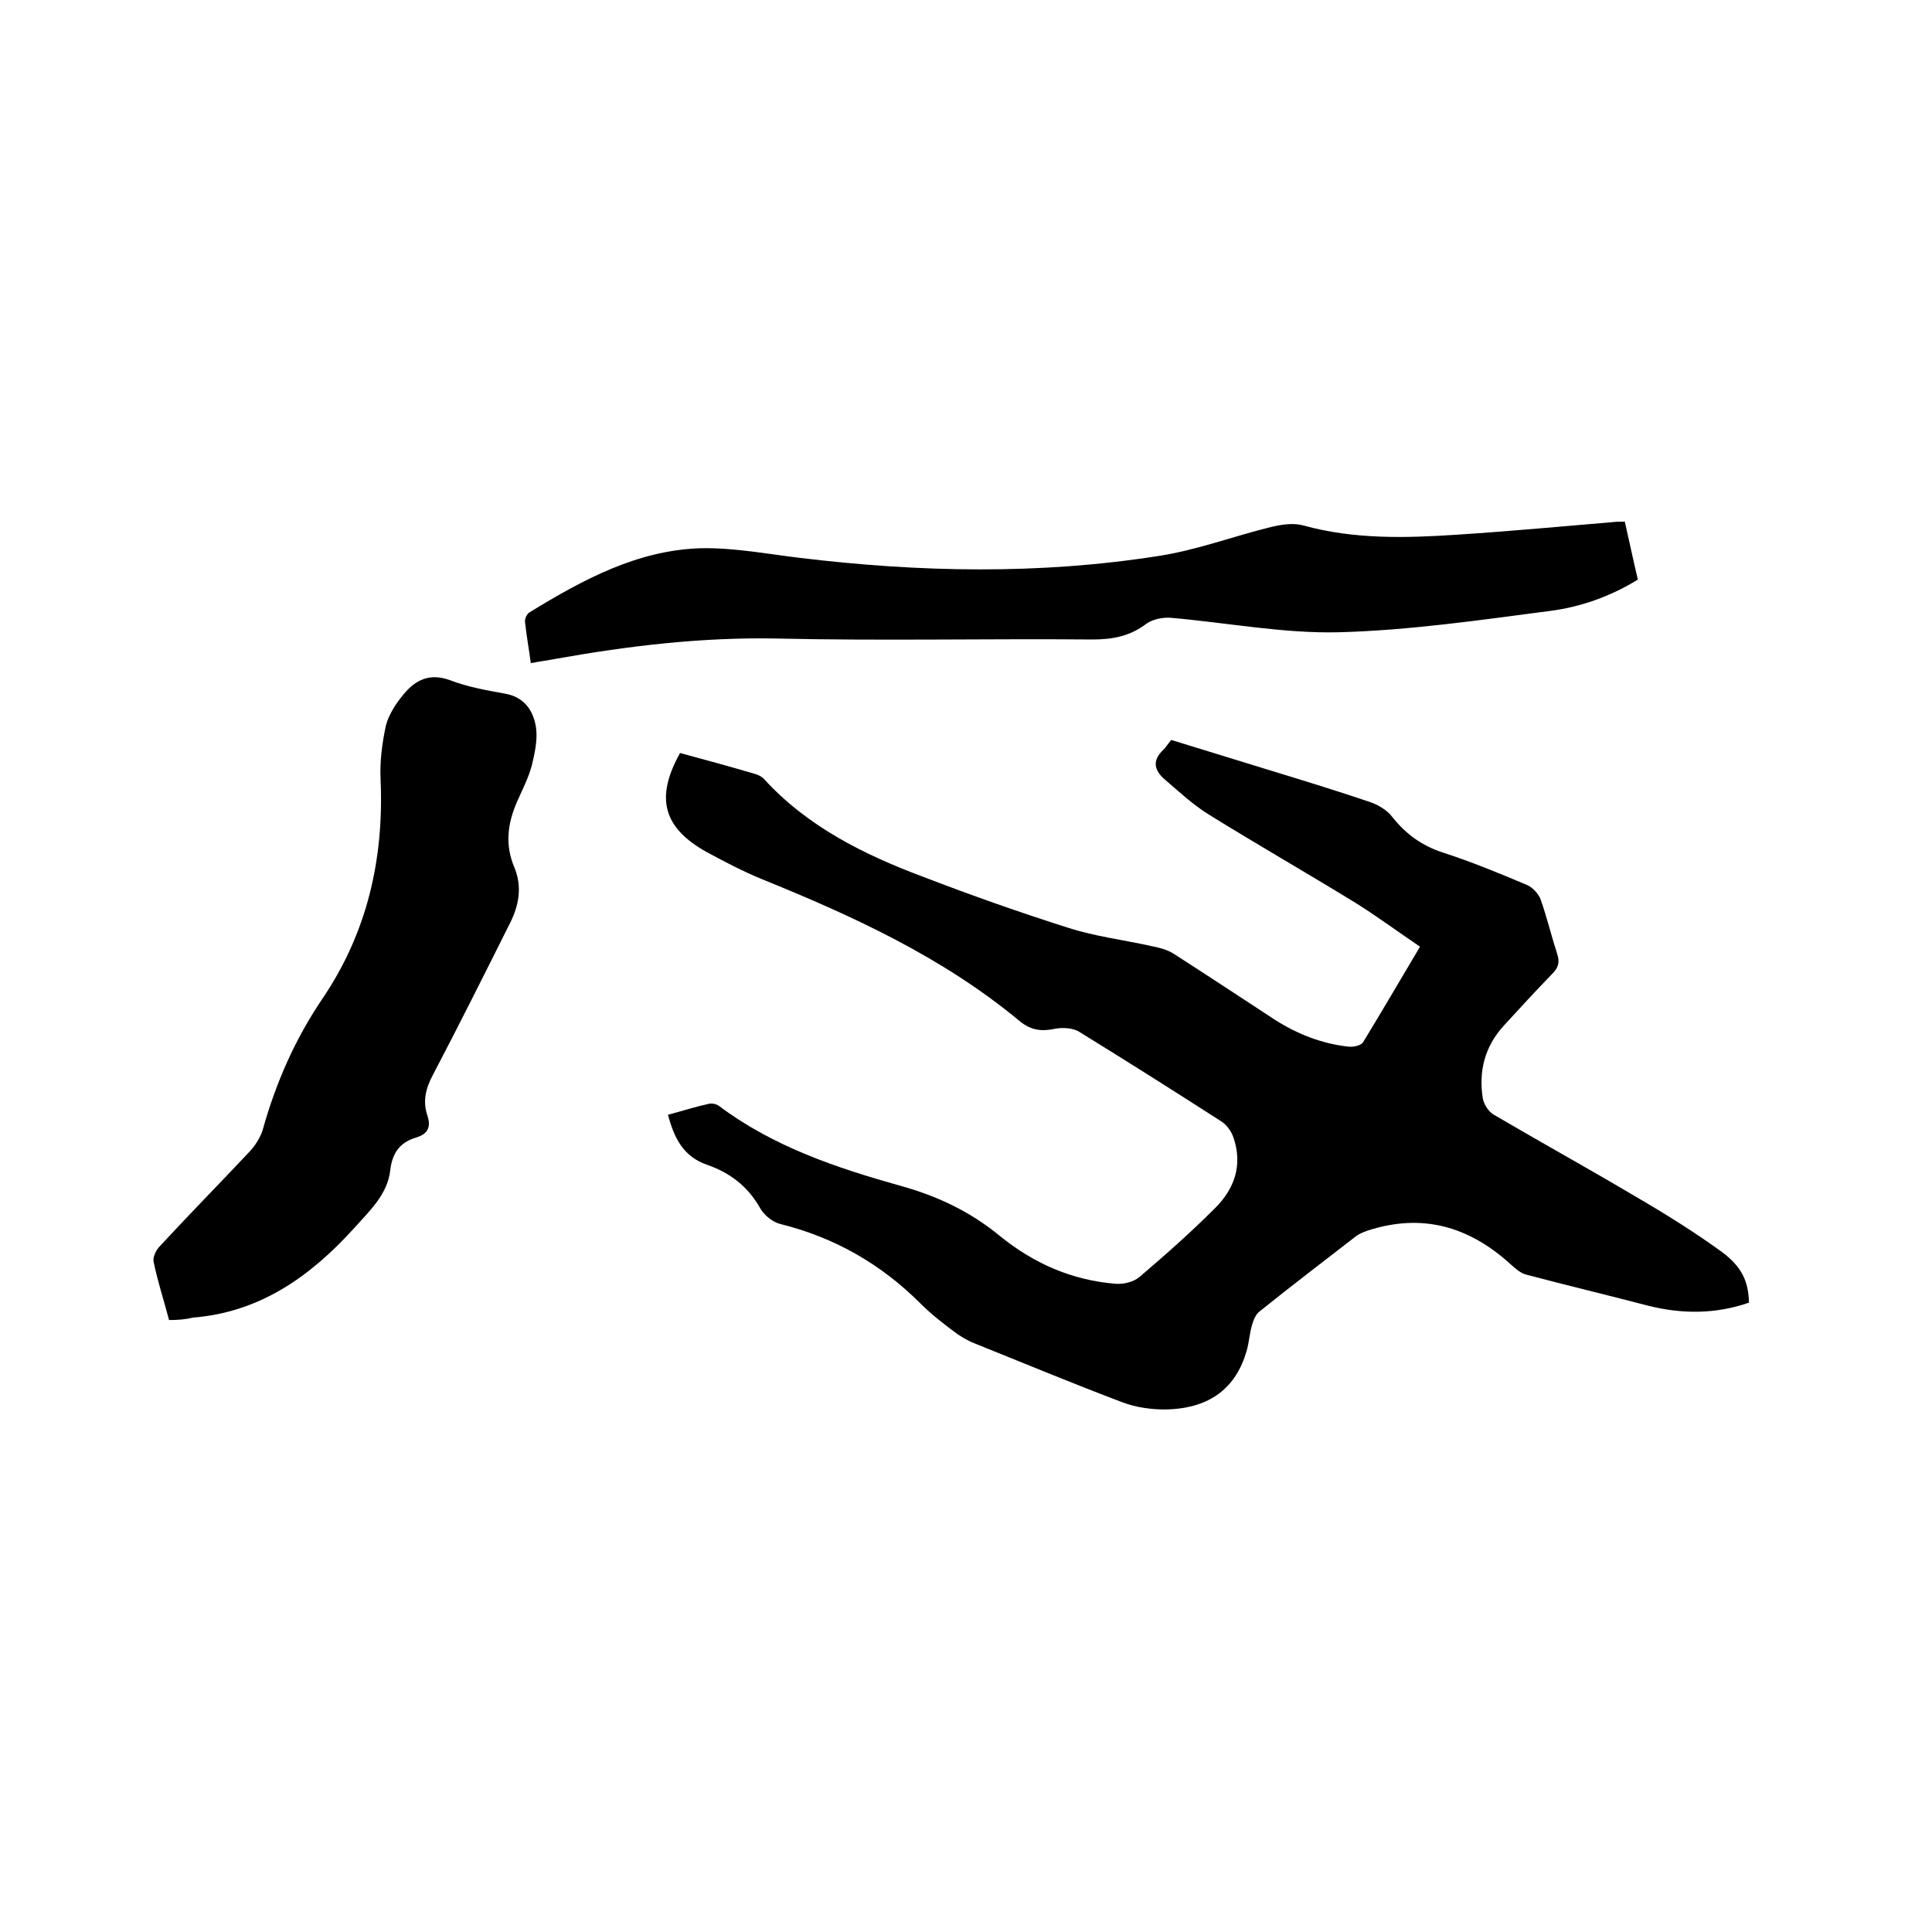 <svg enable-background="new 0 0 400 400" viewBox="0 0 400 400" xmlns="http://www.w3.org/2000/svg"><path d="m140.8 155.9c5.2 1.4 10.3 2.8 15.4 4.3.7.2 1.4.5 1.9 1 9.1 10 20.9 15.8 33.2 20.4 9.9 3.8 19.8 7.3 29.9 10.5 5.6 1.8 11.5 2.5 17.3 3.8 1.5.3 3.1.7 4.4 1.5 7 4.5 14 9.1 21 13.7 4.7 3 9.8 5 15.3 5.6 1 .1 2.5-.2 3-.9 3.9-6.4 7.7-12.9 11.8-19.8-4.6-3.1-8.9-6.3-13.4-9.1-10.1-6.2-20.4-12.1-30.4-18.3-3.2-2-6-4.6-8.9-7.1-2.3-1.9-2.9-4-.4-6.3.5-.5.9-1.2 1.6-2l19.5 6c7.2 2.2 14.4 4.4 21.5 6.8 1.8.6 3.7 1.7 4.8 3.2 2.8 3.5 6.1 5.9 10.4 7.3 5.9 1.9 11.7 4.3 17.4 6.7 1.2.5 2.5 1.9 2.9 3.1 1.3 3.7 2.2 7.5 3.4 11.2.6 1.8.2 2.9-1.1 4.2-3.4 3.5-6.7 7.1-10 10.7-3.9 4.3-5.2 9.4-4.3 15 .2 1.2 1.2 2.8 2.3 3.4 9.7 5.7 19.5 11.1 29.1 16.8 6.2 3.6 12.3 7.4 18.1 11.6 4.3 3.2 5.5 6.3 5.6 10.5-6.9 2.4-13.9 2.4-21 .6-8.4-2.2-16.8-4.2-25.1-6.4-1.2-.3-2.3-1.3-3.3-2.2-8.6-7.8-18.3-10.6-29.6-6.9-.8.3-1.6.6-2.3 1.1-6.7 5.2-13.4 10.3-20 15.6-.8.6-1.3 1.8-1.6 2.9-.5 1.7-.6 3.6-1.1 5.3-2.2 7.6-7.5 11.8-16.3 12.1-3.2.1-6.6-.4-9.5-1.5-10.3-3.9-20.4-8.1-30.6-12.2-1.5-.6-3-1.5-4.3-2.5-2.4-1.8-4.7-3.6-6.8-5.7-8.2-8.2-17.8-13.7-29.1-16.5-1.6-.4-3.4-1.9-4.2-3.4-2.5-4.4-6.2-7.2-10.8-8.8-5-1.7-6.9-5.5-8.2-10.4 3-.8 5.8-1.7 8.6-2.3.6-.1 1.5.1 2 .5 11.2 8.4 24.3 12.8 37.5 16.5 7.6 2.1 14.4 5.3 20.5 10.3 7.1 5.8 15.1 9.3 24.2 10 1.6.1 3.6-.4 4.8-1.4 5.4-4.6 10.7-9.3 15.7-14.3 4-4 5.7-8.9 3.8-14.5-.4-1.3-1.4-2.7-2.5-3.4-9.8-6.3-19.6-12.5-29.5-18.6-1.3-.8-3.4-.9-5-.6-2.8.6-5 .3-7.3-1.6-15.9-13.2-34.4-21.7-53.4-29.4-3.9-1.6-7.7-3.6-11.4-5.6-9-5-10.7-11.2-5.5-20.5z"/><path d="m35 273.3c-1.1-4.2-2.4-8.1-3.2-12.1-.2-.9.5-2.4 1.3-3.2 6.1-6.6 12.4-13 18.6-19.6 1.2-1.3 2.2-2.9 2.7-4.5 2.7-9.7 6.7-18.8 12.4-27.2 9.2-13.6 12.7-28.8 12-45.2-.2-3.7.3-7.6 1.1-11.3.6-2.3 2.1-4.6 3.7-6.5 2.4-2.9 5.3-4.4 9.5-2.9 3.6 1.4 7.5 2.1 11.4 2.8 4.1.7 6 3.6 6.5 7.2.3 2.5-.3 5.2-.9 7.7-.7 2.6-2 5.1-3.1 7.6-1.9 4.4-2.5 8.8-.5 13.5 1.7 4.1.9 8.1-1.1 11.9-5.2 10.4-10.4 20.8-15.8 31.1-1.5 2.8-2.1 5.5-1.1 8.4.8 2.4 0 3.8-2.3 4.5-3.4 1-5 3.2-5.4 6.8-.6 5.1-4.4 8.5-7.6 12.1-9 9.9-19.4 17.3-33.3 18.4-1.6.4-3.2.5-4.9.5z"/><path d="m109.9 137.3c-.4-3-.9-5.7-1.2-8.5-.1-.7.4-1.7.9-2 11.1-6.8 22.5-13 35.8-13.3 6.7-.1 13.5 1.2 20.2 2 24.8 3 49.6 3.5 74.3-.4 7.9-1.2 15.5-4.1 23.3-6 2.1-.5 4.6-.9 6.7-.3 10.5 2.9 21.2 2.6 31.8 1.9 10.8-.7 21.5-1.7 32.2-2.6.7-.1 1.5-.1 2.5-.1.9 3.9 1.7 7.8 2.7 12-5.7 3.5-11.9 5.7-18.3 6.5-14.5 1.9-29 4-43.5 4.4-11.6.3-23.3-2-35-3-1.6-.1-3.6.3-4.9 1.2-3.4 2.6-7 3.3-11.2 3.3-21.8-.2-43.6.3-65.4-.2-15.4-.3-30.6 1.5-45.7 4.2-1.5.3-3.2.5-5.2.9z"/></svg>